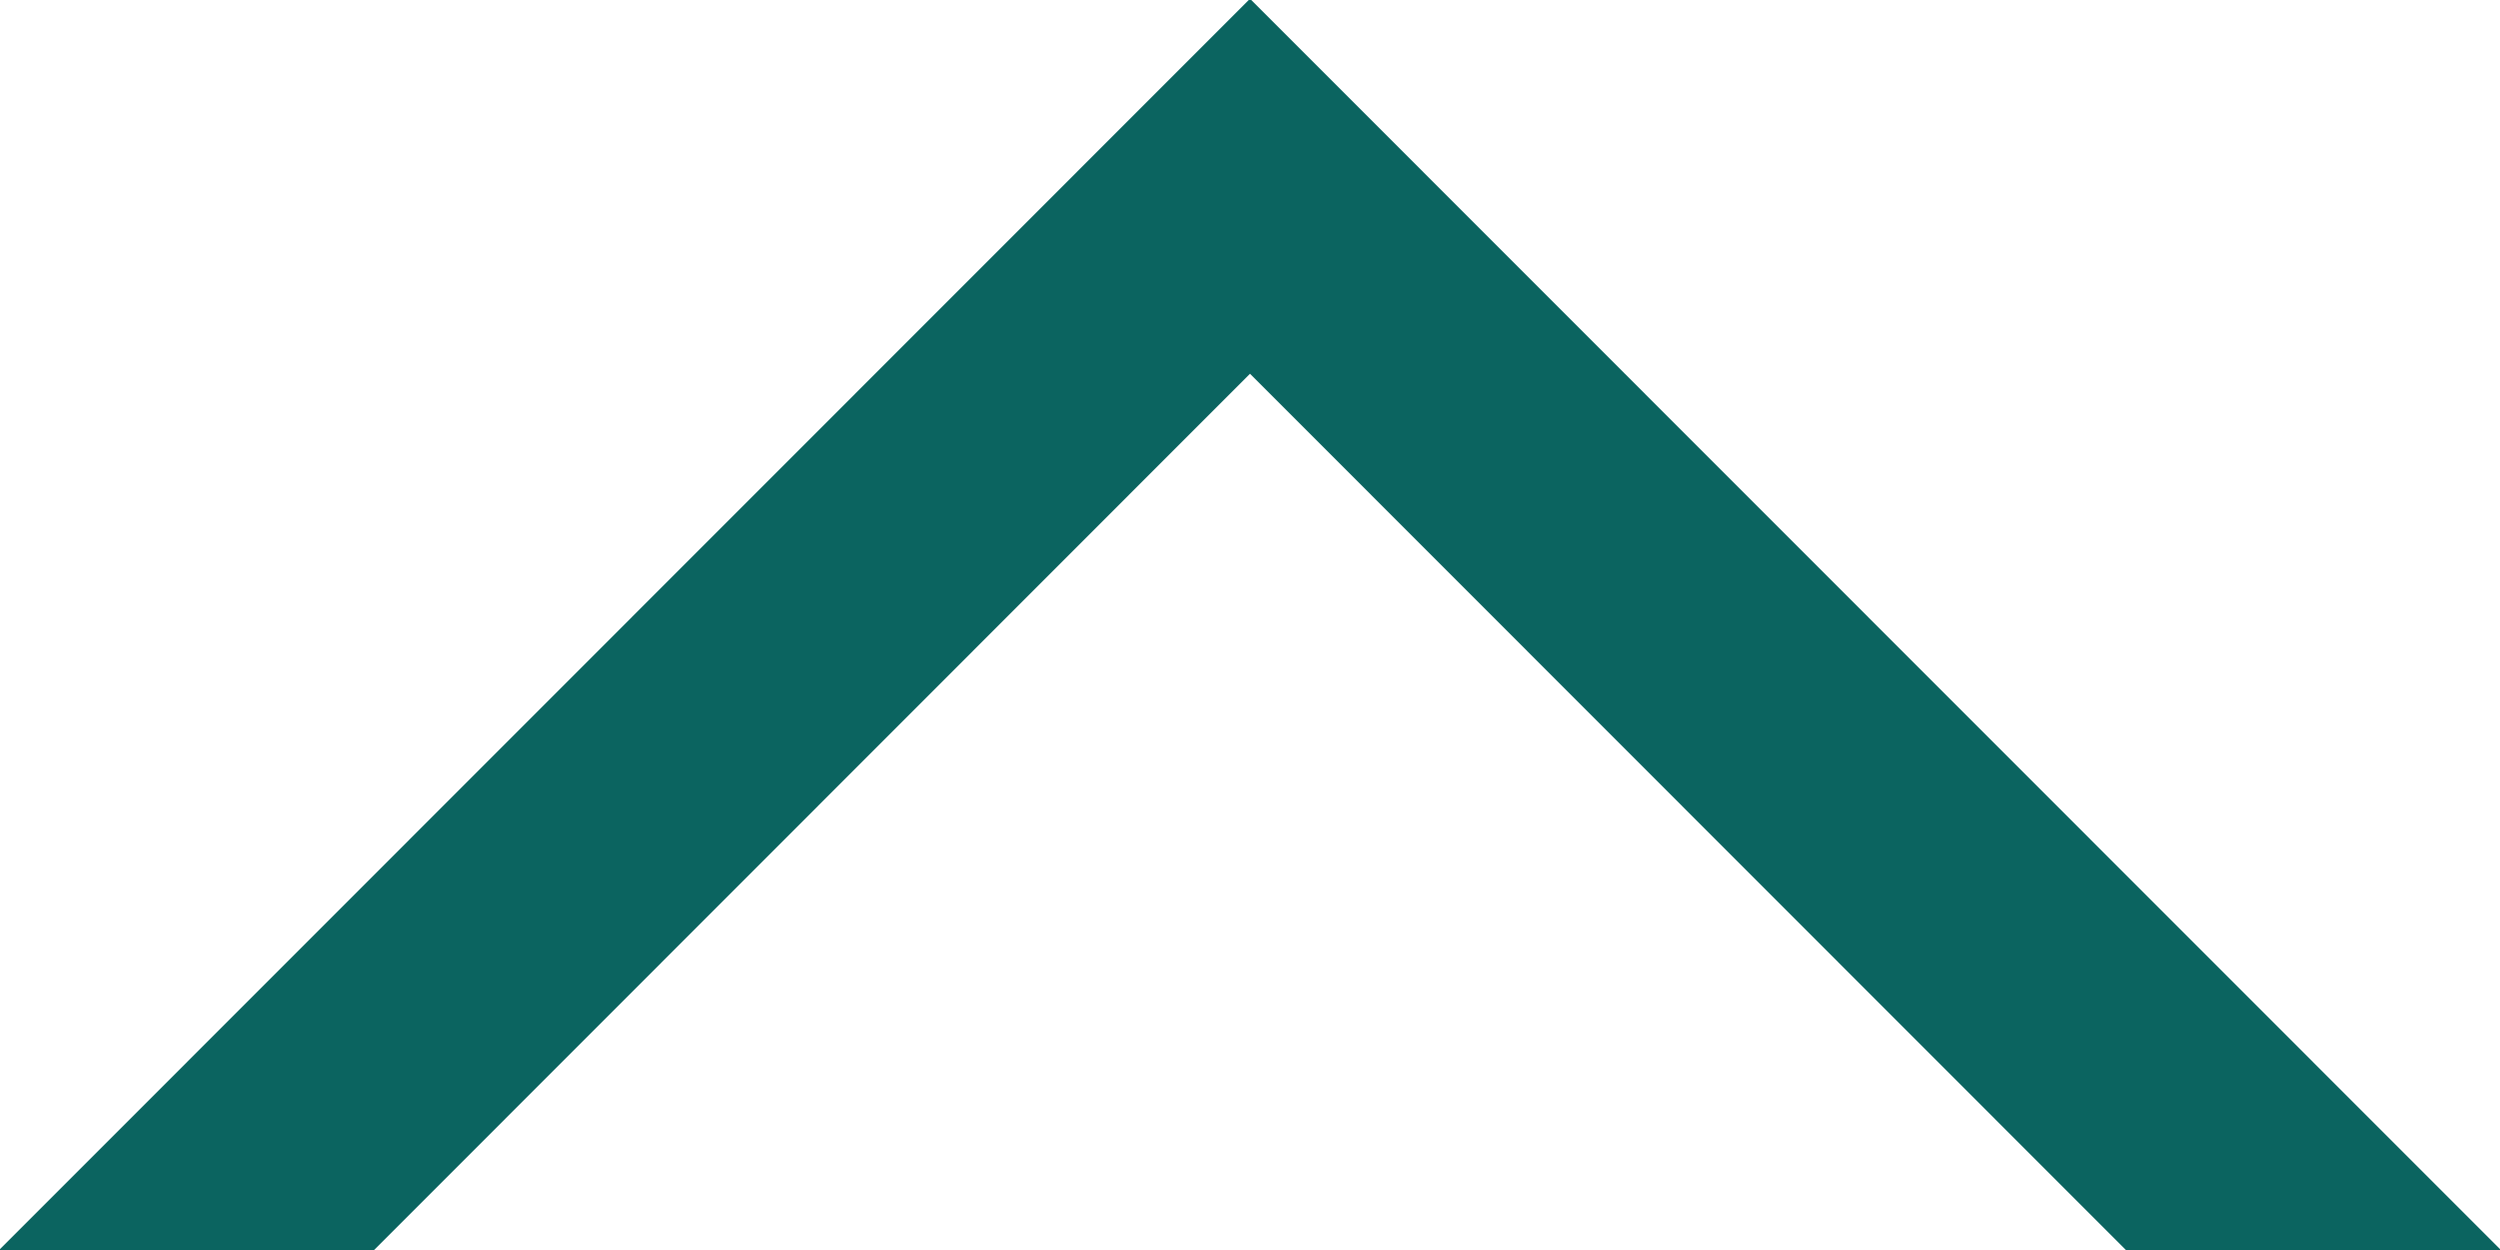 <svg xmlns="http://www.w3.org/2000/svg" width="20" height="10" viewBox="0 0 20 10">
<defs>
    <style>
      .cls-1 {
        fill: #0b6460;
        fill-rule: evenodd;
      }
    </style>
  </defs>
  <path id="矩形_114" data-name="矩形 114" class="cls-1" d="M902.993,1136l7.007-7.01,7.007,7.01h3L910,1125.99,899.993,1136h3Z" transform="translate(-900 -1126)"/>
</svg>
